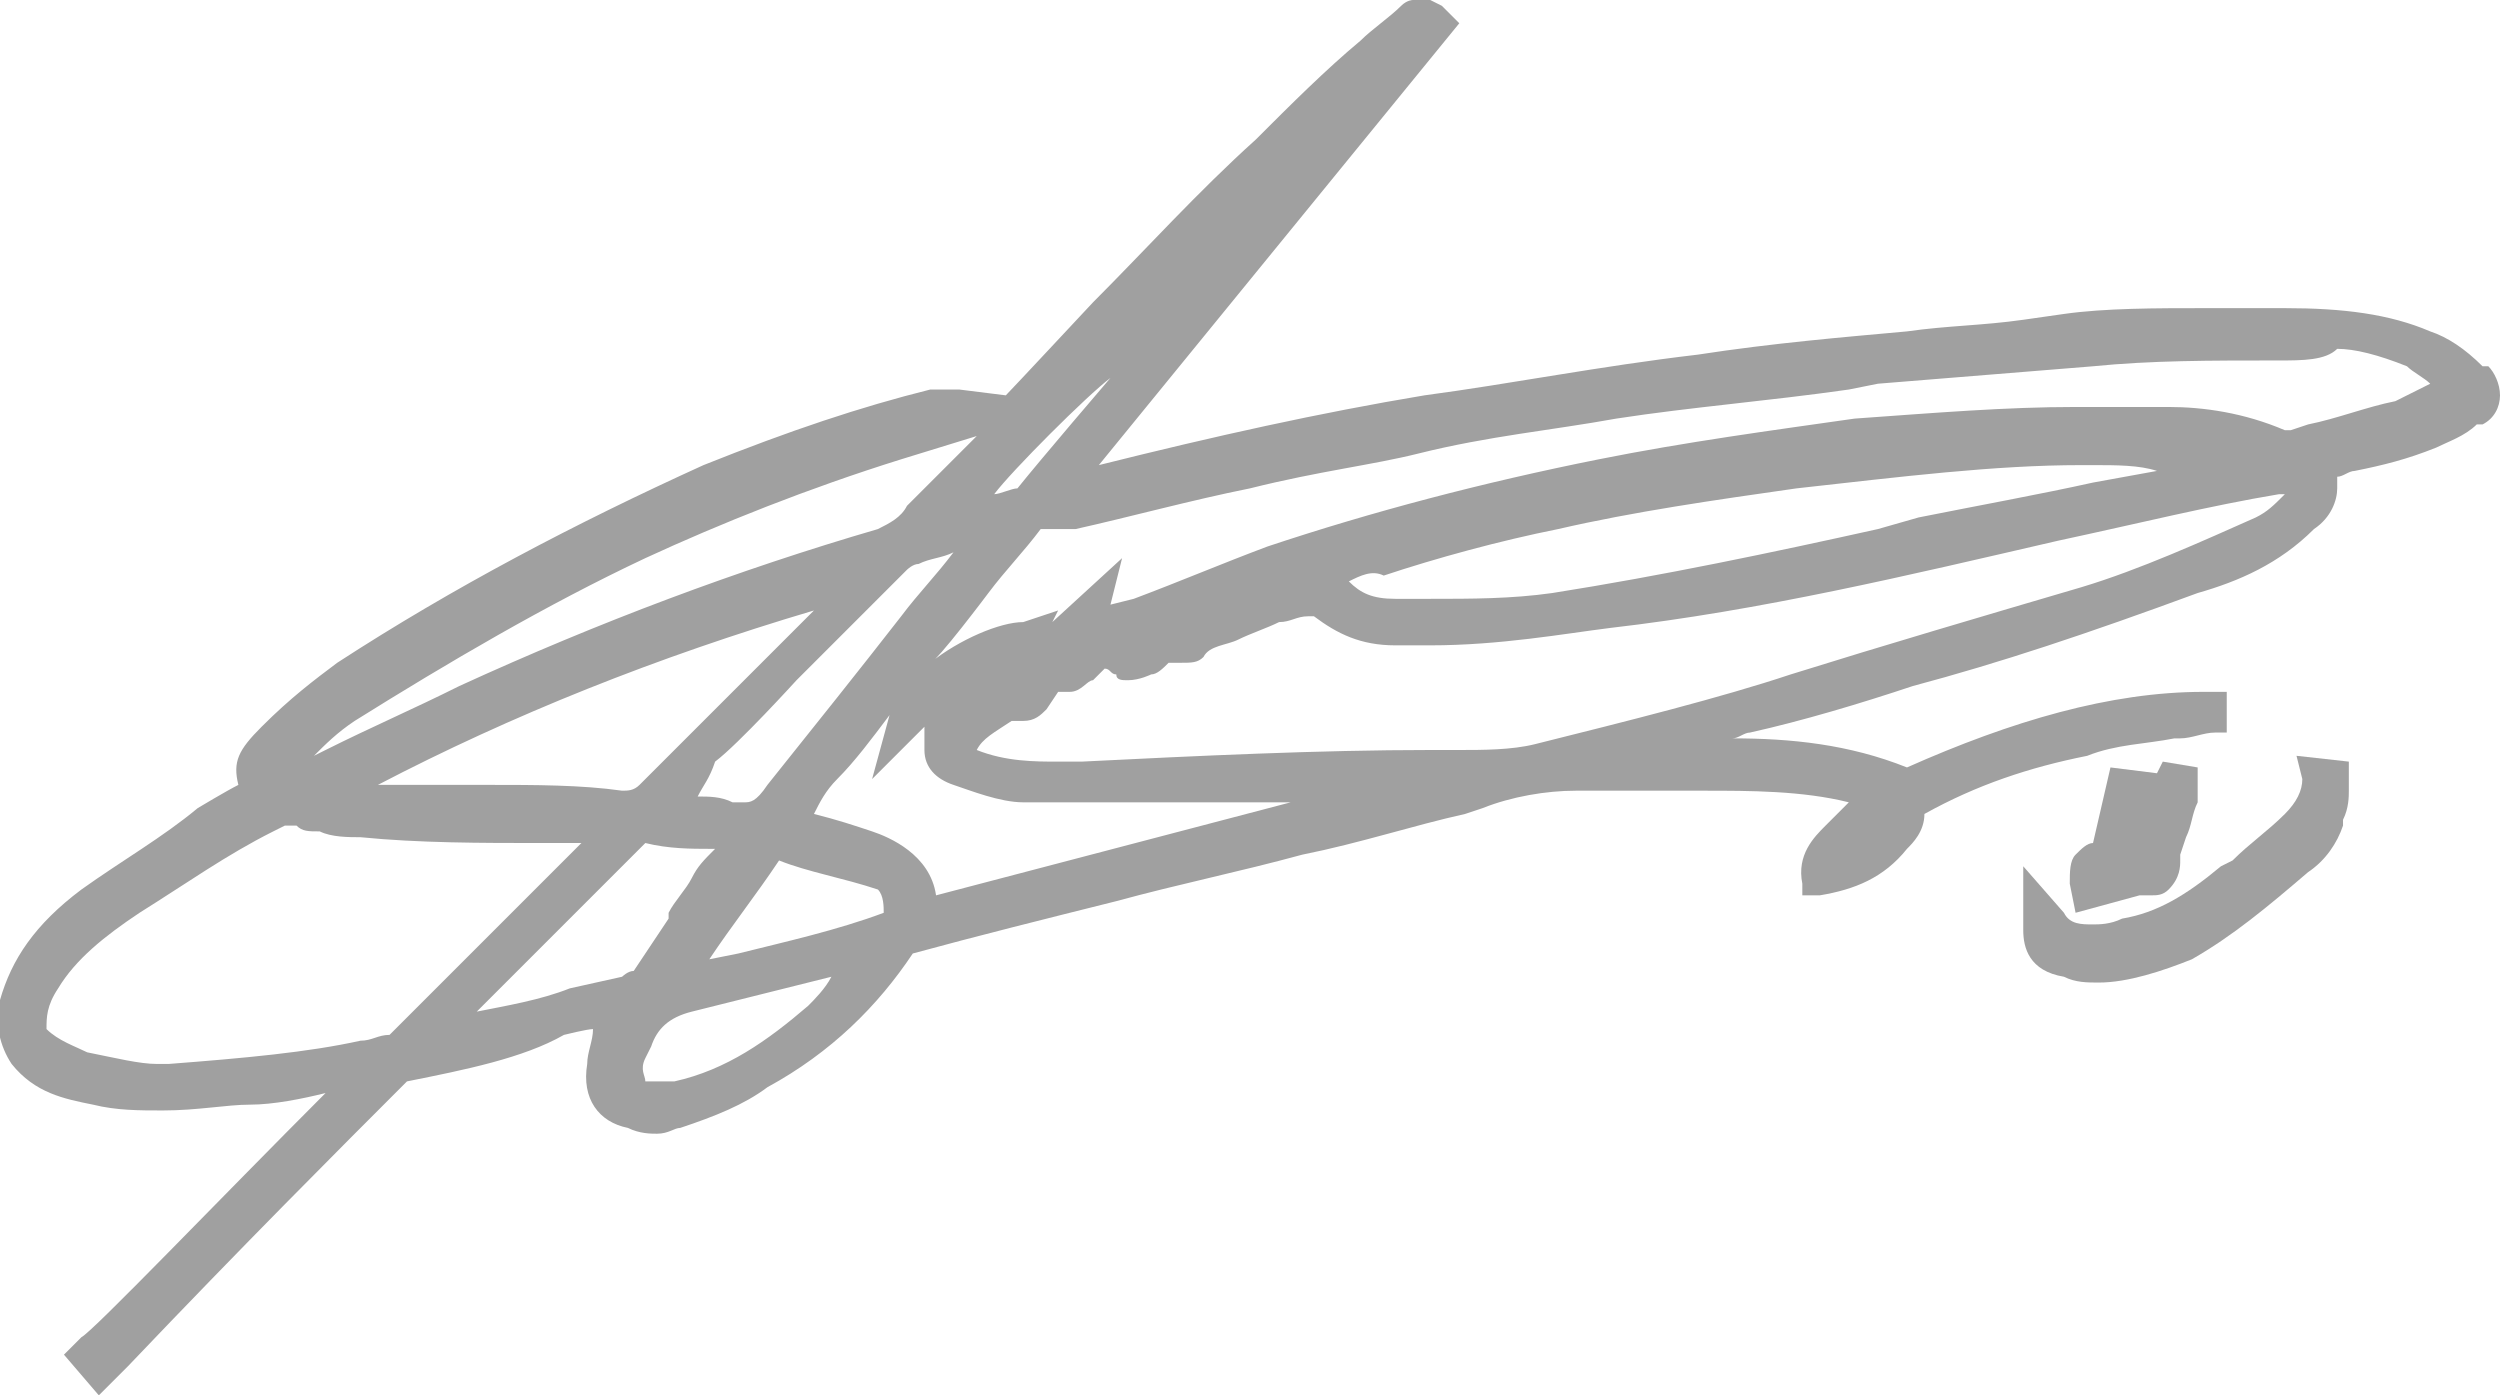 <?xml version="1.0" encoding="utf-8"?>
<!-- Generator: Adobe Illustrator 28.0.0, SVG Export Plug-In . SVG Version: 6.00 Build 0)  -->
<svg version="1.1" id="Livello_1" xmlns="http://www.w3.org/2000/svg" xmlns:xlink="http://www.w3.org/1999/xlink" x="0px" y="0px"
	 viewBox="0 0 43 24" style="enable-background:new 0 0 43 24;" xml:space="preserve">
<style type="text/css">
	.st0{fill:#A0A0A0;}
</style>
<g>
	<path class="st0" d="M17.1,8.5c0.1,0,0.3-0.1,0.4-0.1l0,0l0,0c0.4-0.5,1.6-1.9,1.6-1.9C18.7,6.8,17.4,8.1,17.1,8.5 M23.2,10
		c0.2,0.2,0.4,0.3,0.8,0.3c0.2,0,0.3,0,0.5,0h0.1c0.7,0,1.4,0,2.1-0.1c1.9-0.3,3.8-0.7,5.6-1.1L33,8.9c1-0.2,2.1-0.4,3-0.6l1.1-0.2
		C36.8,8,36.4,8,36,8c-0.1,0-0.1,0-0.2,0c-1.5,0-3.1,0.2-4.9,0.4c-1.4,0.2-2.8,0.4-4.1,0.7c-1,0.2-2.1,0.5-3,0.8
		C23.6,9.8,23.4,9.9,23.2,10 M39.2,6.2c-1.2,0-2.2,0-3.2,0.1c-1.2,0.1-2.5,0.2-3.7,0.3l-0.5,0.1c-1.4,0.2-2.7,0.3-4,0.5
		c-1.1,0.2-2.2,0.3-3.4,0.6c-0.8,0.2-1.7,0.3-2.9,0.6c-1,0.2-2.1,0.5-3,0.7l-0.5,0h-0.1c-0.3,0.4-0.6,0.7-0.9,1.1c0,0-0.9,1.2-1,1.2
		c0.5-0.4,1.2-0.7,1.6-0.7l0.6-0.2l-0.1,0.2l1.2-1.1l-0.2,0.8l0.4-0.1c0.8-0.3,1.5-0.6,2.3-0.9c1.8-0.6,3.7-1.1,5.7-1.5
		c1.5-0.3,3-0.5,4.4-0.7C33.3,7.1,34.5,7,35.7,7c0.5,0,1.1,0,1.6,0c0.6,0,1.3,0.1,2,0.4l0,0h0.1l0.3-0.1c0.5-0.1,1-0.3,1.5-0.4
		c0.2-0.1,0.4-0.2,0.6-0.3c-0.1-0.1-0.3-0.2-0.4-0.3C40.9,6.1,40.5,6,40.2,6C40,6.2,39.6,6.2,39.2,6.2 M15.5,7.9
		c-1.6,0.5-3.1,1.1-4.4,1.7c-1.7,0.8-3.4,1.8-5,2.8c-0.3,0.2-0.5,0.4-0.7,0.6l0.2-0.1c0.8-0.4,1.5-0.7,2.3-1.1
		c2.4-1.1,4.8-2,7.2-2.7c0.2-0.1,0.4-0.2,0.5-0.4c0.1-0.1,0.1-0.1,0.2-0.2c0.3-0.3,0.7-0.7,1-1L15.5,7.9z M16.8,12.9
		c0.5,0.2,1,0.2,1.4,0.2c0.1,0,0.3,0,0.4,0c2-0.1,4.1-0.2,6-0.2h0.1c0.1,0,0.2,0,0.4,0c0.4,0,0.9,0,1.3-0.1c1.6-0.4,3.2-0.8,4.4-1.2
		c1.6-0.5,3.3-1,5-1.5c1-0.3,2.1-0.8,3-1.2c0.2-0.1,0.3-0.2,0.5-0.4h-0.1C38,8.7,36.8,9,35.4,9.3c-2.6,0.6-5.1,1.2-7.7,1.5
		c-0.8,0.1-1.9,0.3-3.1,0.3c-0.2,0-0.4,0-0.6,0c-0.6,0-1-0.2-1.4-0.5h-0.1c-0.2,0-0.3,0.1-0.5,0.1c-0.2,0.1-0.5,0.2-0.7,0.3
		s-0.5,0.1-0.6,0.3c-0.1,0.1-0.2,0.1-0.4,0.1c-0.1,0-0.1,0-0.2,0l0,0c-0.1,0.1-0.2,0.2-0.3,0.2c0,0-0.2,0.1-0.4,0.1
		c-0.1,0-0.2,0-0.2-0.1c-0.1,0-0.1-0.1-0.2-0.1c-0.1,0.1-0.1,0.1-0.2,0.2c-0.1,0-0.2,0.2-0.4,0.2h-0.1h-0.1L18,12.2
		c-0.1,0.1-0.2,0.2-0.4,0.2h-0.1h-0.1l0,0C17.1,12.6,16.9,12.7,16.8,12.9C16.7,12.9,16.7,12.9,16.8,12.9
		C16.7,12.9,16.7,12.9,16.8,12.9 M6.5,13.5c0.6,0,1.1,0,1.7,0h0.2c0.8,0,1.6,0,2.3,0.1l0,0c0.1,0,0.2,0,0.3-0.1
		c0.6-0.6,1.3-1.3,1.9-1.9l1.1-1.1C11.3,11.3,8.8,12.3,6.5,13.5C6.4,13.5,6.4,13.5,6.5,13.5 M12,13.7c0.2,0,0.4,0,0.6,0.1
		c0.1,0,0.2,0,0.2,0c0.1,0,0.2,0,0.4-0.3c0.8-1,1.6-2,2.3-2.9c0.3-0.4,0.6-0.7,0.9-1.1c-0.2,0.1-0.4,0.1-0.6,0.2
		c-0.1,0-0.2,0.1-0.2,0.1c-0.6,0.6-1.3,1.3-1.9,1.9c0,0-1,1.1-1.4,1.4C12.2,13.4,12.1,13.5,12,13.7 M14,14c0.4,0.1,0.7,0.2,1,0.3
		s1,0.4,1.1,1.1l6.1-1.6c-0.1,0-0.3,0-0.4,0c-0.3,0-0.5,0-0.8,0h-0.3c-0.6,0-1.2,0-1.9,0c-0.4,0-0.8,0-1.2,0c-0.4,0-0.9-0.2-1.2-0.3
		c-0.3-0.1-0.5-0.3-0.5-0.6c0-0.1,0-0.3,0-0.4L15,13.4l0.3-1.1c-0.3,0.4-0.6,0.8-0.9,1.1C14.2,13.6,14.1,13.8,14,14 M13.4,14.8
		c-0.4,0.6-0.8,1.1-1.2,1.7l0.5-0.1c0.8-0.2,1.7-0.4,2.5-0.7l0,0l0,0c0-0.1,0-0.3-0.1-0.4C14.5,15.1,13.9,15,13.4,14.8L13.4,14.8z
		 M11.1,14.5c0,0-0.4,0.4-2.9,2.9c0.5-0.1,1.1-0.2,1.6-0.4l0.9-0.2c0,0,0.1-0.1,0.2-0.1c0.2-0.3,0.4-0.6,0.6-0.9v-0.1
		c0.1-0.2,0.3-0.4,0.4-0.6c0.1-0.2,0.2-0.3,0.4-0.5h-0.1C11.9,14.6,11.5,14.6,11.1,14.5C11.2,14.5,11.2,14.5,11.1,14.5L11.1,14.5
		 M4.9,14.2L4.9,14.2l-0.2,0.1c-0.8,0.4-1.5,0.9-2.3,1.4C1.8,16.1,1.3,16.5,1,17c-0.2,0.3-0.2,0.5-0.2,0.7C1,17.9,1.3,18,1.5,18.1
		c0.5,0.1,0.9,0.2,1.2,0.2c0.1,0,0.1,0,0.2,0c1.3-0.1,2.4-0.2,3.3-0.4c0.2,0,0.3-0.1,0.5-0.1c1.5-1.5,2.6-2.6,3.3-3.3H9.3
		c-1,0-2.1,0-3.1-0.1c-0.2,0-0.5,0-0.7-0.1c-0.2,0-0.3,0-0.4-0.1C5,14.2,5,14.2,4.9,14.2 M14.3,16.8c-0.8,0.2-1.6,0.4-2.4,0.6
		c-0.4,0.1-0.6,0.3-0.7,0.6l-0.1,0.2c-0.1,0.2,0,0.3,0,0.4c0,0,0.1,0,0.2,0c0.1,0,0.1,0,0.2,0h0.1c0.9-0.2,1.6-0.7,2.3-1.3
		C14,17.2,14.2,17,14.3,16.8 M1.1,23.3L1.4,23c0.2-0.1,2.4-2.4,4.2-4.2C5.2,18.9,4.7,19,4.3,19c-0.4,0-0.9,0.1-1.5,0.1
		c-0.4,0-0.8,0-1.2-0.1c-0.5-0.1-1-0.2-1.4-0.7C0,18-0.1,17.6,0,17.2c0.2-0.7,0.6-1.3,1.4-1.9c0.7-0.5,1.4-0.9,2-1.4
		c0,0,0.5-0.3,0.7-0.4c-0.1-0.4,0-0.6,0.4-1C5,12,5.4,11.7,5.8,11.4c2-1.3,4.1-2.4,6.3-3.4c1.5-0.6,2.7-1,3.9-1.3c0.1,0,0.2,0,0.4,0
		h0.1l0.8,0.1l0,0c0.1-0.1,1.5-1.6,1.5-1.6c0.9-0.9,1.8-1.9,2.8-2.8c0.6-0.6,1.2-1.2,1.8-1.7l0,0c0.2-0.2,0.5-0.4,0.7-0.6
		C24.2,0,24.3,0,24.3,0l0.3,0l0.2,0.1l0.3,0.3L18.9,8c2-0.5,3.8-0.9,5.6-1.2c1.5-0.2,3-0.5,4.7-0.7c1.3-0.2,2.5-0.3,3.6-0.4
		c0.7-0.1,1.3-0.1,2-0.2l0.7-0.1c0.7-0.1,1.6-0.1,2.4-0.1h0.2c0.4,0,0.8,0,1.2,0c1,0,1.8,0.1,2.5,0.4c0.3,0.1,0.6,0.3,0.9,0.6h0.1
		C42.9,6.4,43,6.6,43,6.8c0,0.2-0.1,0.4-0.3,0.5h-0.1c-0.2,0.2-0.5,0.3-0.7,0.4C41.4,7.9,41,8,40.5,8.1c-0.1,0-0.2,0.1-0.3,0.1
		c0,0.1,0,0.1,0,0.2c0,0.2-0.1,0.5-0.4,0.7c-0.6,0.6-1.3,0.9-2,1.1c-1.9,0.7-3.4,1.2-4.9,1.6c-0.9,0.3-1.9,0.6-2.8,0.8
		c-0.1,0-0.2,0.1-0.3,0.1c1,0,2,0.1,3,0.5c1.8-0.8,3.5-1.3,5.1-1.3c0.1,0,0.4,0,0.4,0v0.7h-0.2c-0.2,0-0.4,0.1-0.6,0.1h-0.1
		c-0.5,0.1-1,0.1-1.5,0.3c-1,0.2-1.9,0.5-2.8,1c0,0.3-0.2,0.5-0.3,0.6c-0.4,0.5-0.9,0.7-1.5,0.8H31l0-0.2c-0.1-0.5,0.2-0.8,0.4-1
		l0.1-0.1c0.1-0.1,0.2-0.2,0.3-0.3c-0.8-0.2-1.7-0.2-2.5-0.2H29c-0.2,0-0.4,0-0.6,0h-0.1c-0.2,0-0.4,0-0.6,0s-0.3,0-0.5,0h-0.1
		c-0.5,0-1.1,0.1-1.6,0.3L25.2,14c-0.9,0.2-1.8,0.5-2.8,0.7c-1.1,0.3-2.1,0.5-3.2,0.8c-1.2,0.3-2.4,0.6-3.5,0.9l0,0
		c-0.6,0.9-1.4,1.7-2.5,2.3c-0.4,0.3-0.9,0.5-1.5,0.7c-0.1,0-0.2,0.1-0.4,0.1c-0.1,0-0.3,0-0.5-0.1c-0.5-0.1-0.8-0.5-0.7-1.1
		c0-0.2,0.1-0.4,0.1-0.6c-0.1,0-0.5,0.1-0.5,0.1C9,18.2,8,18.4,7,18.6c-1.2,1.2-2.8,2.8-4.8,4.9L1.7,24L1.1,23.3z"/>
	<path class="st0" d="M36.1,16.9c-0.2,0-0.4,0-0.6-0.1c-0.6-0.1-0.7-0.5-0.7-0.8v-1.1l0.7,0.8c0.1,0.2,0.3,0.2,0.5,0.2
		c0.1,0,0.3,0,0.5-0.1c0.6-0.1,1.1-0.4,1.7-0.9l0.2-0.1c0.3-0.3,0.6-0.5,0.9-0.8c0.2-0.2,0.3-0.4,0.3-0.6L39.5,13l0.9,0.1v0.4v0.1
		c0,0.1,0,0.3-0.1,0.5v0.1c-0.1,0.3-0.3,0.6-0.6,0.8c-0.7,0.6-1.3,1.1-2,1.5C37.2,16.7,36.6,16.9,36.1,16.9"/>
	<path class="st0" d="M35.6,15.2c0-0.2,0-0.4,0.1-0.5s0.2-0.2,0.3-0.2l0.3-1.3l0.8,0.1l0.1-0.2l0.6,0.1v0.3c0,0,0,0.2,0,0.3
		c-0.1,0.2-0.1,0.4-0.2,0.6l-0.1,0.3c0,0,0,0,0,0.1l0,0c0,0.1,0,0.3-0.2,0.5c-0.1,0.1-0.2,0.1-0.3,0.1h-0.1h-0.1l0,0l0,0l-1.1,0.3
		L35.6,15.2z"/>
</g>
</svg>
